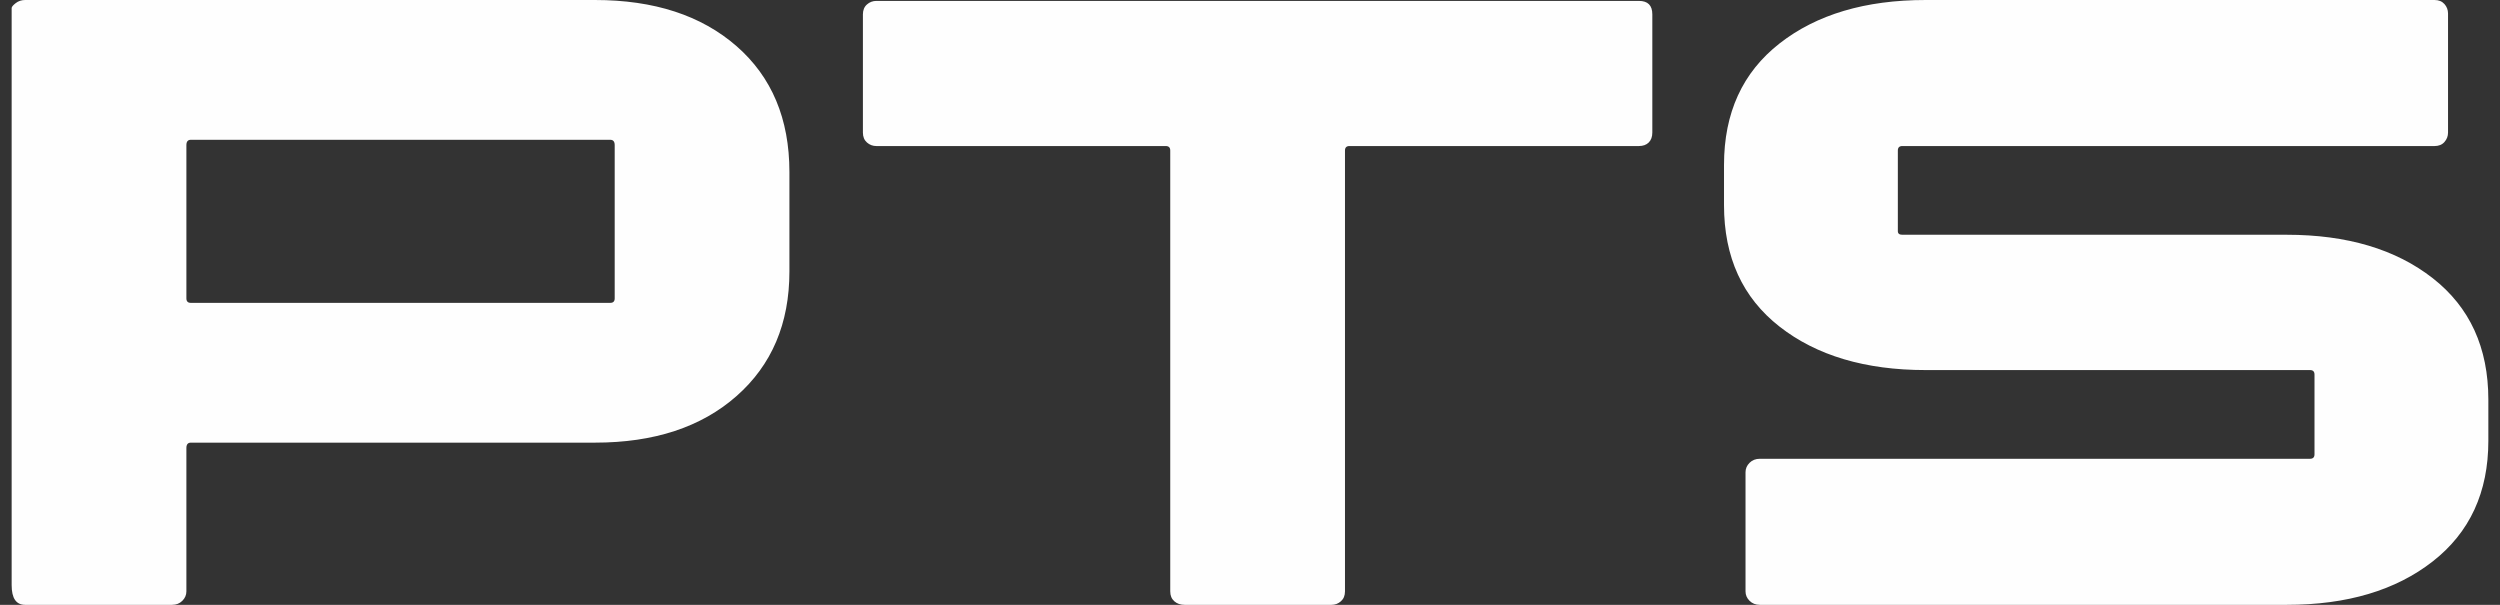 <?xml version="1.0" encoding="UTF-8"?>
<!DOCTYPE svg PUBLIC "-//W3C//DTD SVG 1.1//EN" "http://www.w3.org/Graphics/SVG/1.1/DTD/svg11.dtd">
<!-- Creator: CorelDRAW -->
<svg xmlns="http://www.w3.org/2000/svg" xml:space="preserve" width="124px" height="30px" version="1.1" style="shape-rendering:geometricPrecision; text-rendering:geometricPrecision; image-rendering:optimizeQuality; fill-rule:evenodd; clip-rule:evenodd"
viewBox="0 0 124 30"
 xmlns:xlink="http://www.w3.org/1999/xlink"
 xmlns:xodm="http://www.corel.com/coreldraw/odm/2003">
 <rect x="0" y="0" width="124" height="30" fill="#333333" stroke="none"/>
 <defs>
  <style type="text/css">
   <![CDATA[
    .fil0 {fill:#FEFEFE;fill-rule:nonzero}
   ]]>
  </style>
 </defs>
 <g id="Layer_x0020_1">
  <path class="fil0" d="M0.578 0.4c0,-0.059 0.067,-0.141 0.2,-0.244 0.133,-0.104 0.289,-0.156 0.467,-0.156l28.266 0c2.933,0 5.274,0.763 7.022,2.289 1.748,1.526 2.622,3.607 2.622,6.244l0 4.934c0,2.577 -0.874,4.637 -2.622,6.177 -1.748,1.541 -4.089,2.311 -7.022,2.311l-20.044 0c-0.148,0 -0.222,0.089 -0.222,0.267l0 7.111c0,0.178 -0.067,0.333 -0.201,0.467 -0.133,0.133 -0.303,0.2 -0.511,0.2l-7.288 0c-0.445,0 -0.667,-0.326 -0.667,-0.978l0 -28.622zm8.667 14.4c0,0.148 0.074,0.222 0.222,0.222l20.8 0c0.148,0 0.222,-0.074 0.222,-0.222l0 -7.6c0,-0.178 -0.074,-0.267 -0.222,-0.267l-20.8 0c-0.148,0 -0.222,0.089 -0.222,0.267l0 7.6zm49.511 15.2c-0.208,0 -0.378,-0.06 -0.511,-0.178 -0.134,-0.119 -0.201,-0.281 -0.201,-0.489l0 -21.867c0,-0.148 -0.074,-0.222 -0.222,-0.222l-14.355 0c-0.178,0 -0.334,-0.059 -0.467,-0.177 -0.134,-0.119 -0.2,-0.282 -0.2,-0.489l0 -5.867c0,-0.207 0.066,-0.37 0.2,-0.489 0.133,-0.118 0.289,-0.177 0.467,-0.177l37.822 0c0.444,0 0.666,0.222 0.666,0.666l0 5.867c0,0.207 -0.059,0.37 -0.177,0.489 -0.119,0.118 -0.282,0.177 -0.489,0.177l-14.356 0c-0.148,0 -0.222,0.074 -0.222,0.222l0 21.867c0,0.208 -0.067,0.37 -0.2,0.489 -0.133,0.118 -0.289,0.178 -0.467,0.178l-7.288 0zm26.755 -21.822c0,-2.578 0.918,-4.586 2.755,-6.023 1.838,-1.437 4.252,-2.155 7.245,-2.155l25.244 0c0.207,0 0.37,0.067 0.489,0.2 0.118,0.133 0.178,0.289 0.178,0.467l0 5.911c0,0.178 -0.06,0.333 -0.178,0.466 -0.119,0.134 -0.282,0.2 -0.489,0.2l-26.4 0c-0.148,0 -0.222,0.074 -0.222,0.222l0 4.001c0,0.118 0.074,0.177 0.222,0.177l19.067 0c2.992,0 5.407,0.719 7.244,2.156 1.837,1.437 2.756,3.444 2.756,6.022l0 2.045c0,2.548 -0.919,4.54 -2.756,5.977 -1.837,1.437 -4.252,2.156 -7.244,2.156l-26.133 0c-0.208,0 -0.378,-0.067 -0.511,-0.2 -0.134,-0.134 -0.2,-0.289 -0.2,-0.467l0 -5.911c0,-0.178 0.066,-0.333 0.2,-0.467 0.133,-0.133 0.303,-0.2 0.511,-0.2l27.288 0c0.148,0 0.222,-0.074 0.222,-0.222l0 -3.955c0,-0.149 -0.074,-0.223 -0.222,-0.223l-19.066 0c-2.993,0 -5.407,-0.718 -7.245,-2.155 -1.837,-1.437 -2.755,-3.444 -2.755,-6.022l0 -2z"/>
 </g>
</svg>

